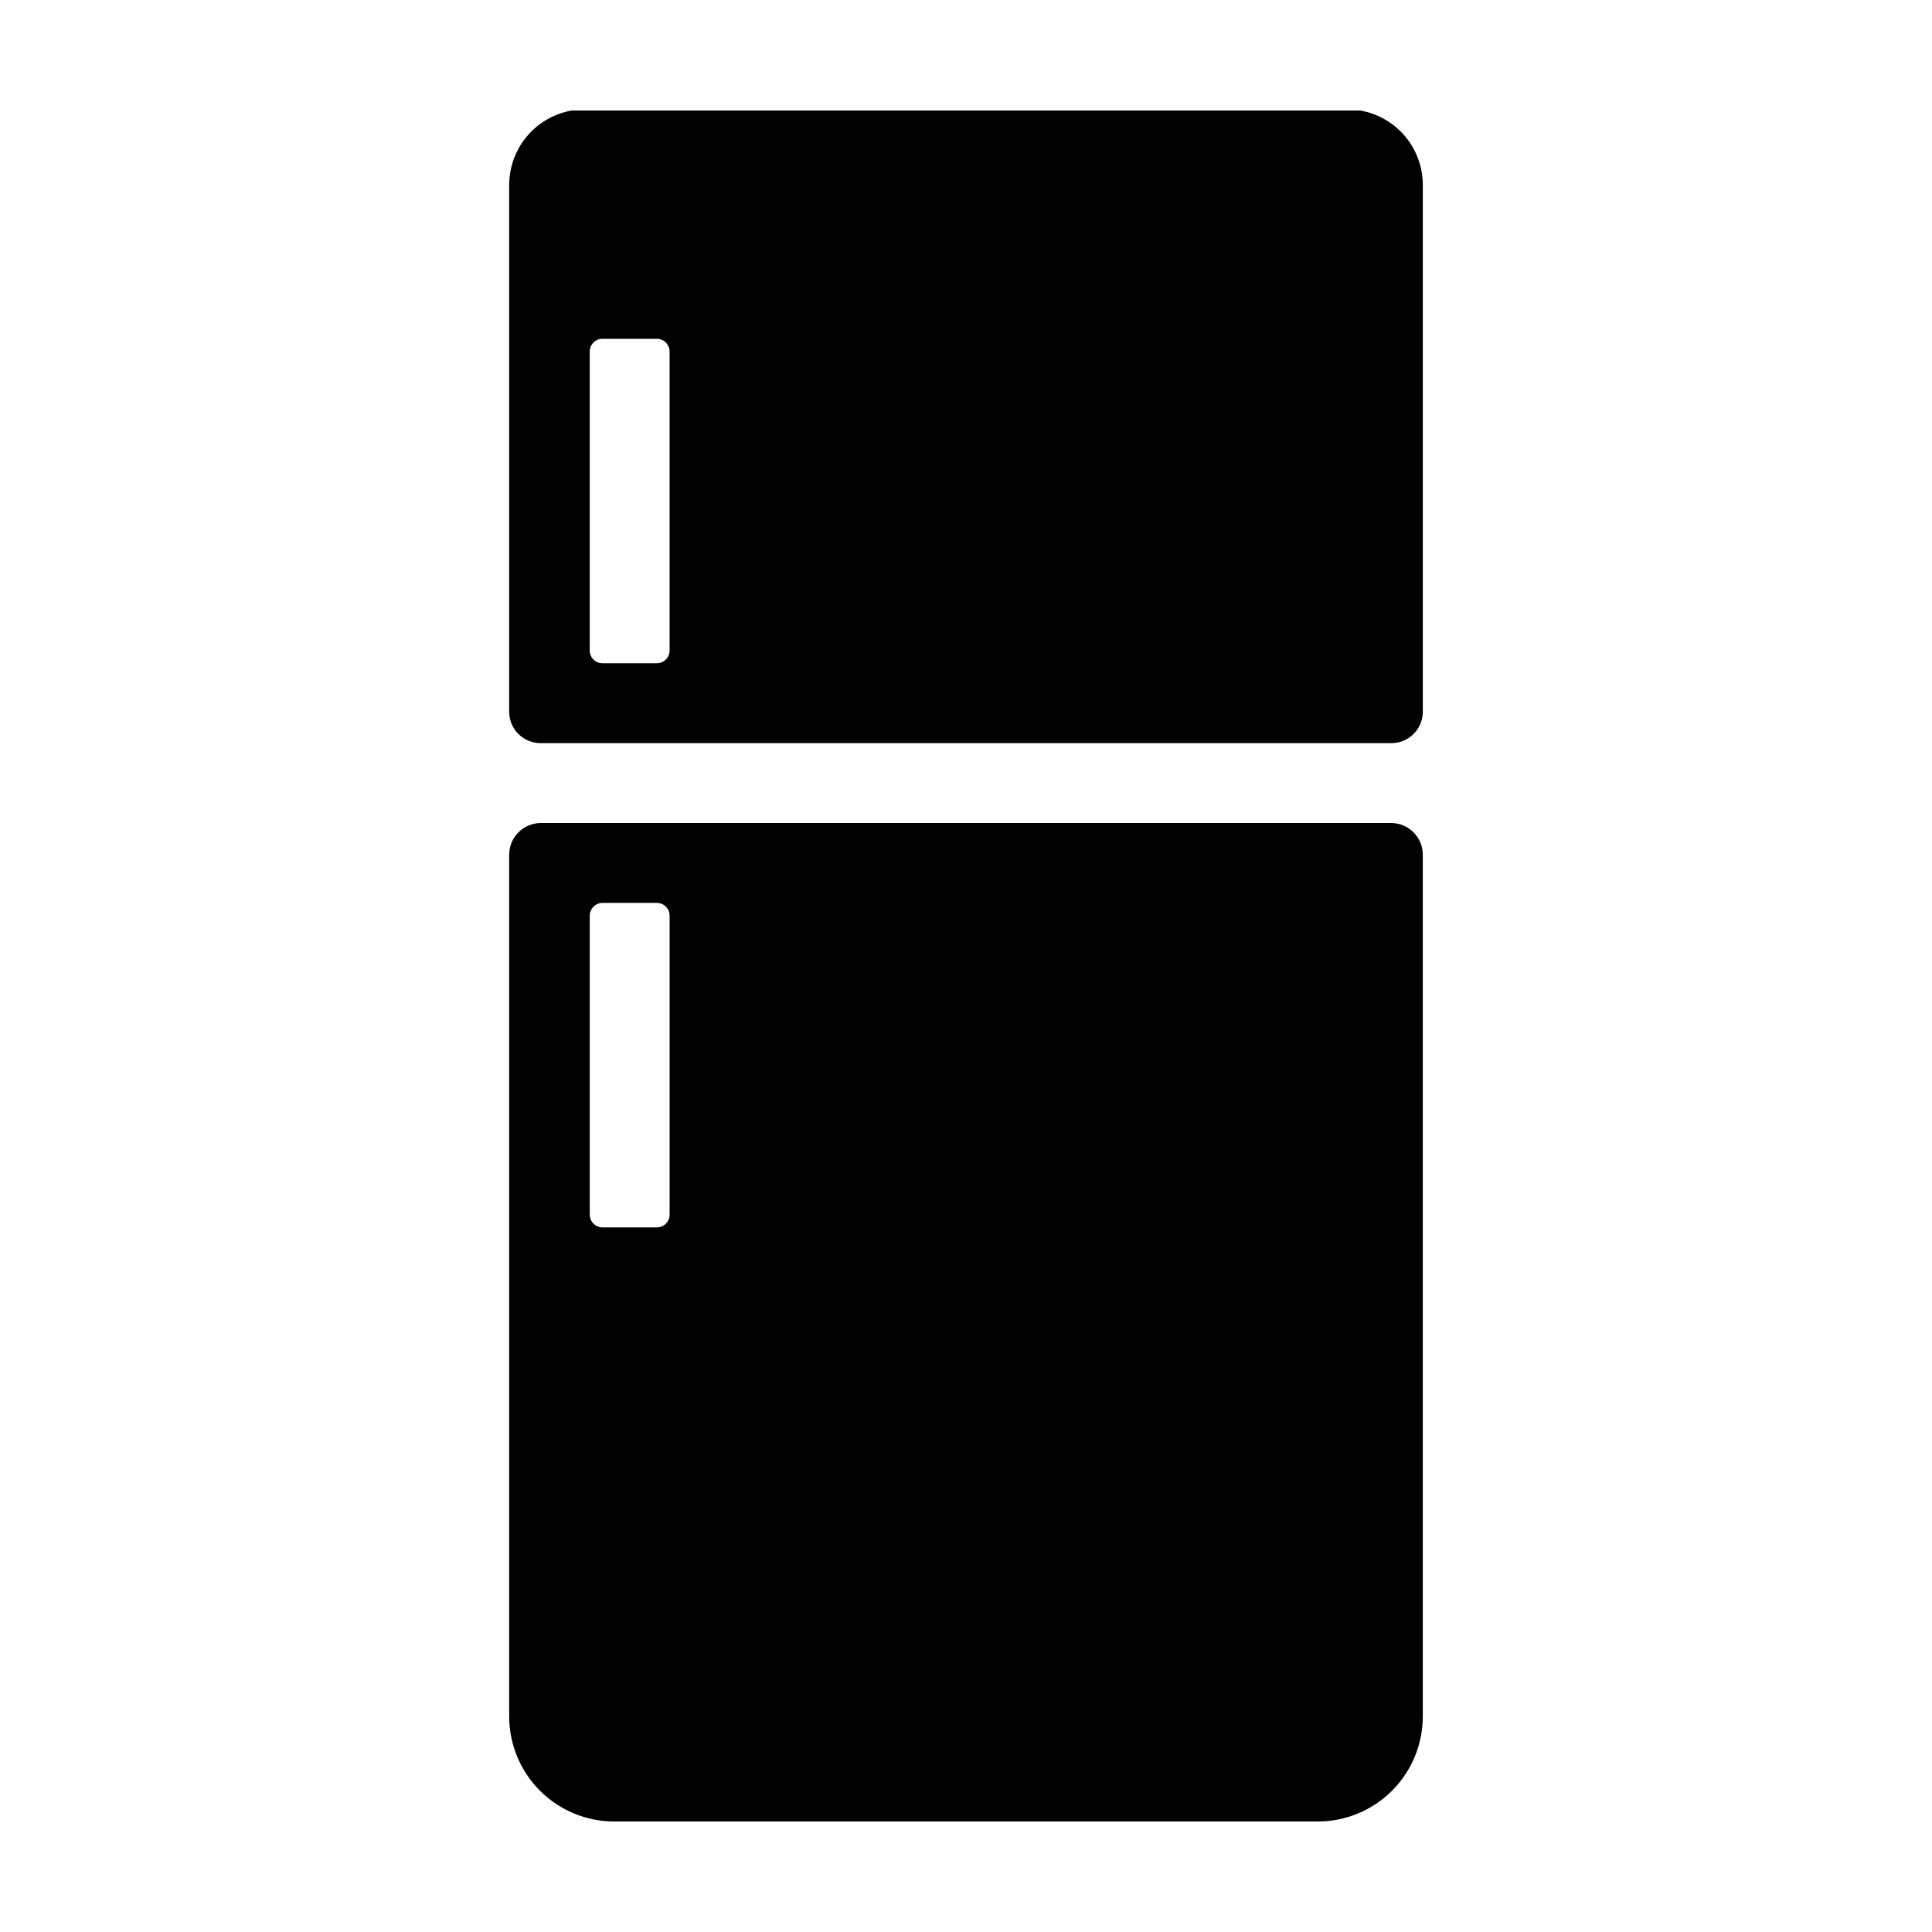 <?xml version="1.0" encoding="UTF-8"?>
<!-- Uploaded to: SVG Repo, www.svgrepo.com, Generator: SVG Repo Mixer Tools -->
<svg fill="#000000" width="800px" height="800px" version="1.1" viewBox="144 144 512 512" xmlns="http://www.w3.org/2000/svg">
 <g>
  <path d="m504.52 173.29h-209.04c-4.613 0.816-8.793 3.227-11.816 6.809-3.019 3.578-4.691 8.105-4.723 12.789v139.8c0.035 4.594 3.785 8.285 8.379 8.25h225.36c4.594 0.035 8.344-3.656 8.379-8.25v-139.8c-0.031-4.684-1.699-9.211-4.723-12.789-3.019-3.582-7.199-5.992-11.812-6.809zm-183.07 143.09c0 1.875-1.52 3.394-3.394 3.394h-14.379c-1.875 0-3.394-1.52-3.394-3.394v-79.207c0-0.902 0.355-1.766 0.996-2.402 0.637-0.637 1.5-0.992 2.398-0.992h14.379c1.875 0 3.394 1.52 3.394 3.394z"/>
  <path d="m512.68 362.11h-225.36c-4.641 0.012-8.391 3.781-8.379 8.422v228.26c-0.02 7.387 2.898 14.48 8.109 19.715 5.211 5.238 12.285 8.191 19.676 8.207h186.55c7.387-0.016 14.465-2.969 19.672-8.207 5.211-5.234 8.129-12.328 8.109-19.715v-228.26c0.012-4.641-3.738-8.41-8.379-8.422zm-191.22 103.77c0 1.875-1.52 3.398-3.394 3.398h-14.379c-0.898 0-1.766-0.359-2.402-0.996-0.637-0.637-0.992-1.5-0.992-2.402v-79.207c0-1.875 1.52-3.394 3.394-3.394h14.379c1.875 0 3.394 1.52 3.394 3.394z"/>
 </g>
</svg>
